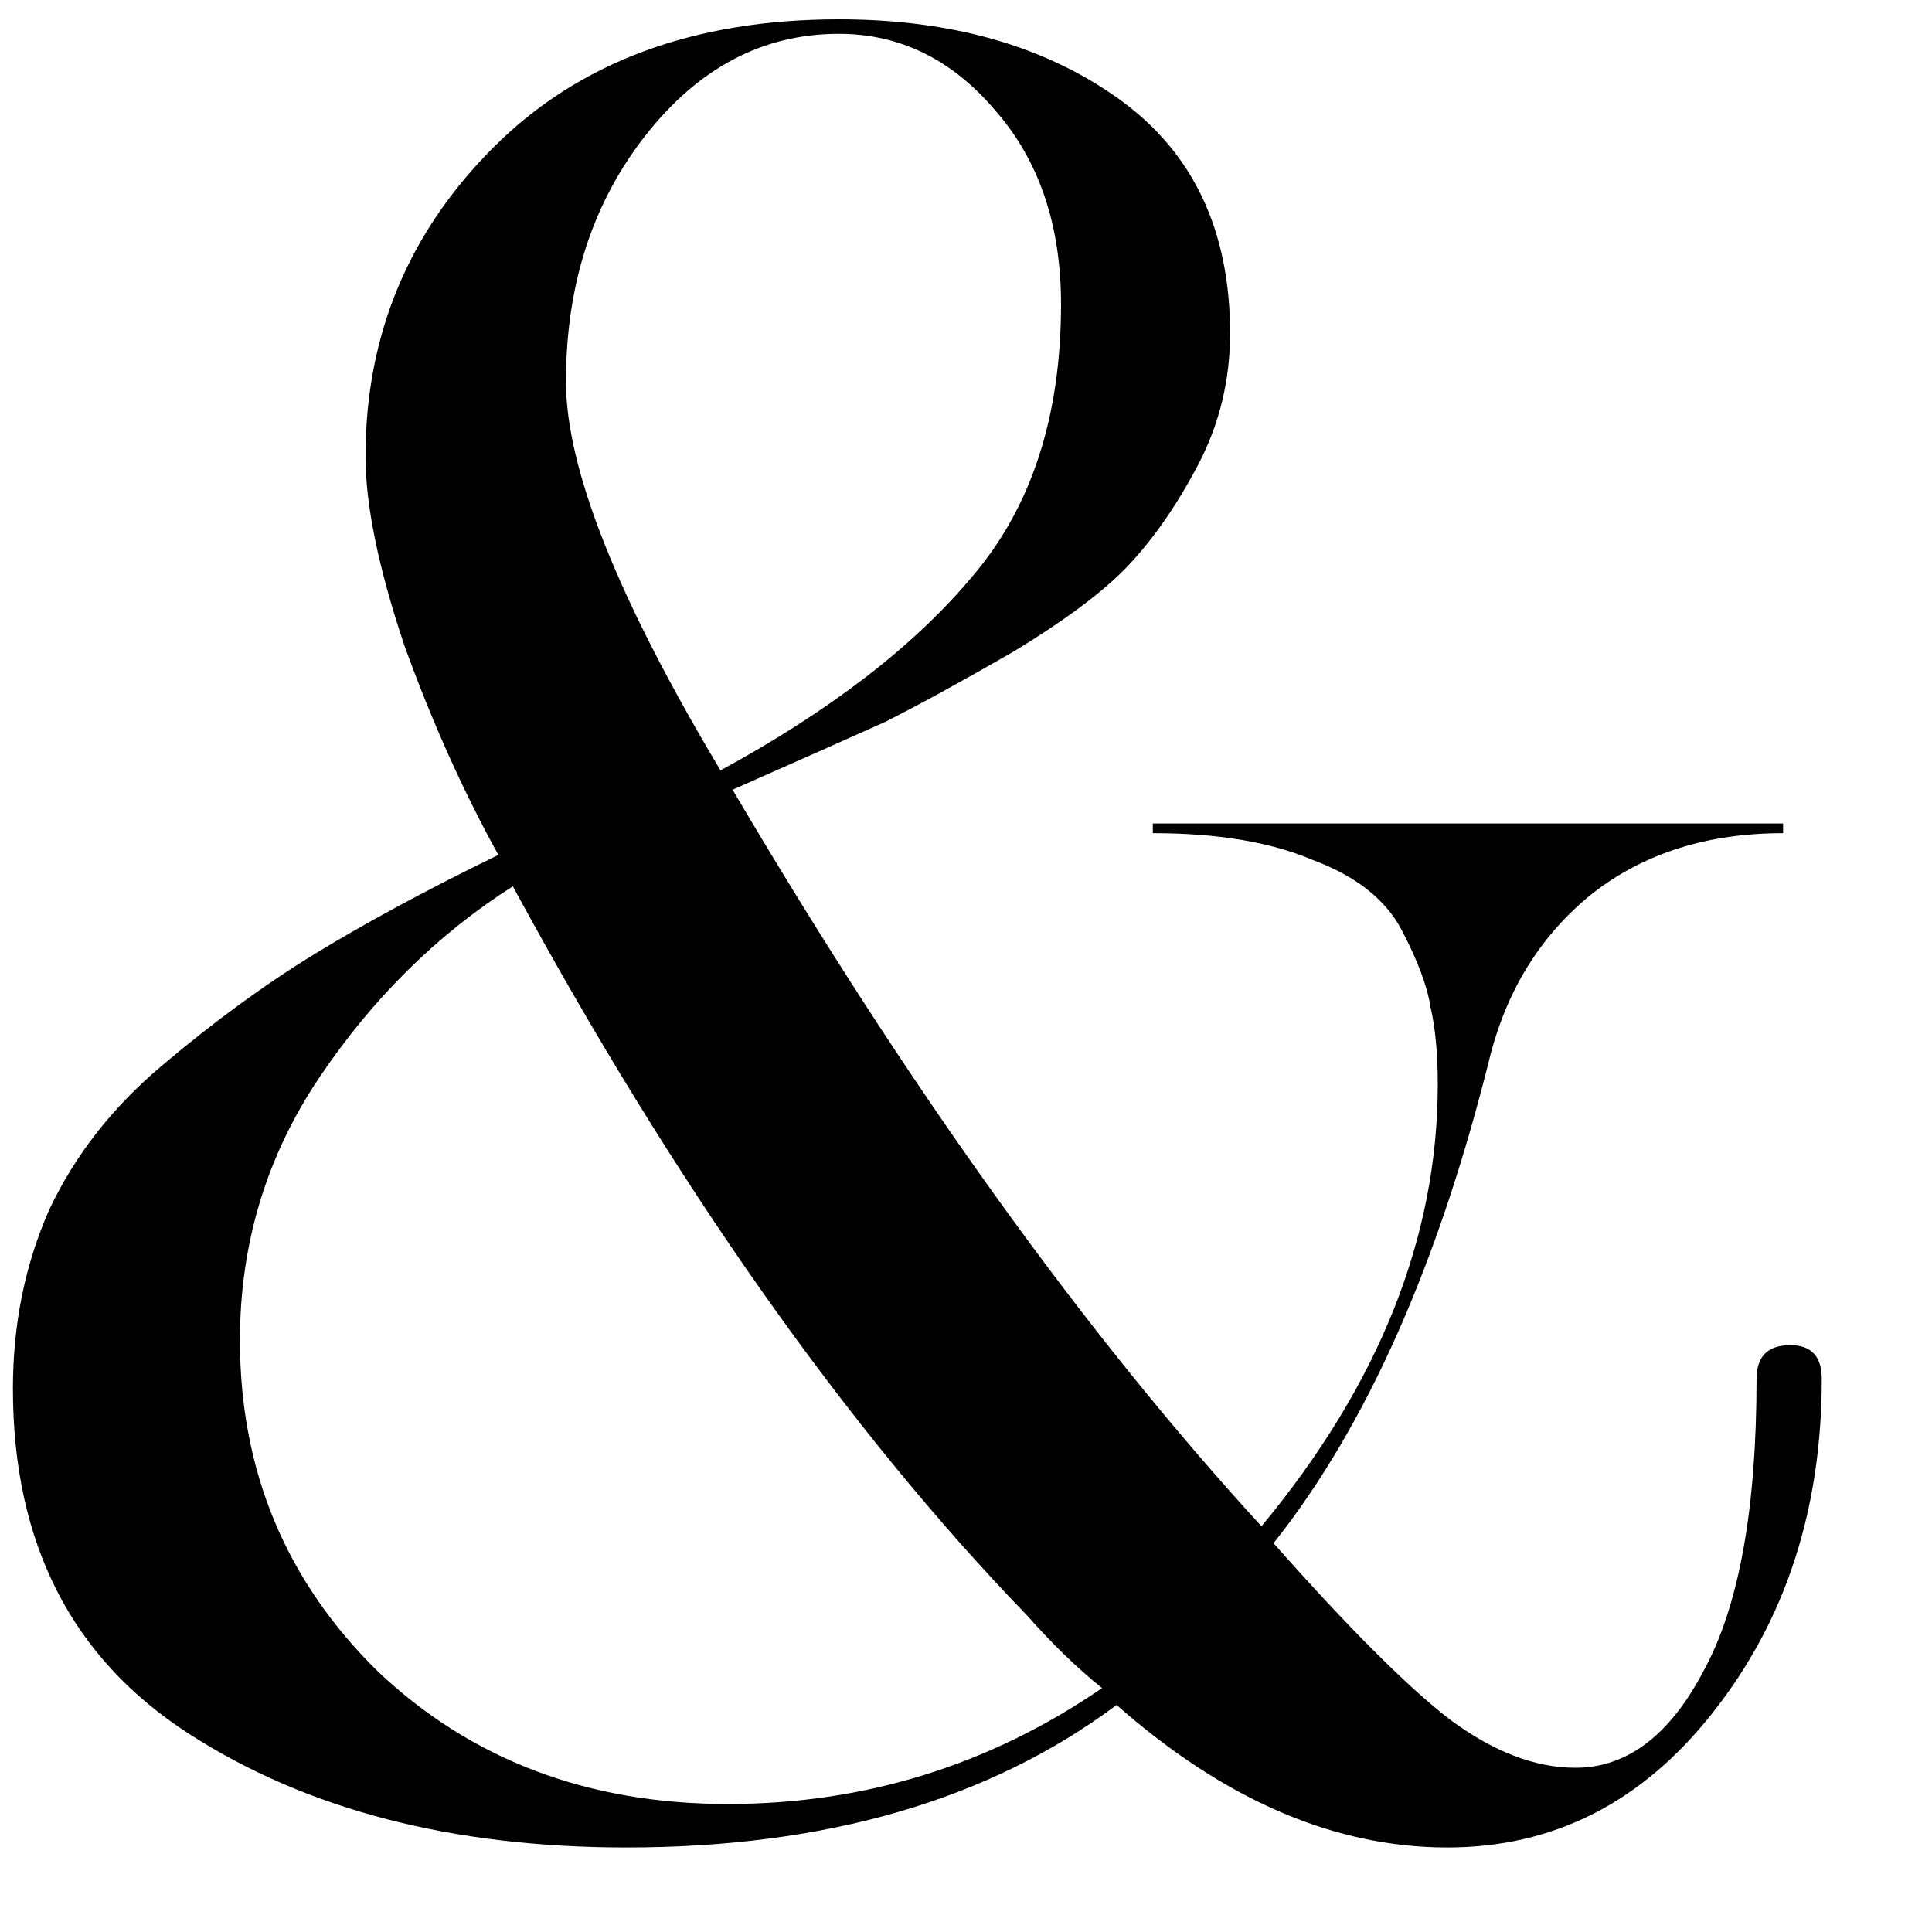 <?xml version="1.0" encoding="UTF-8"?> <svg xmlns="http://www.w3.org/2000/svg" width="16" height="16" viewBox="0 0 16 16" fill="none"><path d="M12.347 8.72C11.92 10.453 11.32 11.807 10.547 12.78C11.173 13.487 11.66 13.973 12.007 14.24C12.367 14.507 12.713 14.64 13.047 14.64C13.473 14.64 13.827 14.373 14.107 13.84C14.4 13.307 14.547 12.5 14.547 11.42C14.547 11.233 14.64 11.14 14.827 11.14C15 11.14 15.087 11.233 15.087 11.42C15.087 12.5 14.787 13.42 14.187 14.18C13.6 14.927 12.867 15.3 11.987 15.3C11.053 15.3 10.14 14.907 9.247 14.12C8.193 14.907 6.84 15.3 5.187 15.3C3.747 15.3 2.54 14.987 1.567 14.36C0.593 13.733 0.107 12.78 0.107 11.5C0.107 10.967 0.207 10.473 0.407 10.02C0.62 9.567 0.933 9.167 1.347 8.82C1.773 8.46 2.193 8.153 2.607 7.9C3.02 7.647 3.527 7.373 4.127 7.08C3.833 6.547 3.573 5.967 3.347 5.34C3.133 4.7 3.027 4.18 3.027 3.78C3.027 2.78 3.38 1.927 4.087 1.22C4.793 0.513 5.747 0.16 6.947 0.16C7.88 0.16 8.653 0.38 9.267 0.82C9.88 1.26 10.187 1.907 10.187 2.76C10.187 3.147 10.1 3.507 9.927 3.84C9.753 4.173 9.56 4.453 9.347 4.68C9.147 4.893 8.827 5.133 8.387 5.4C7.947 5.653 7.593 5.847 7.327 5.98C7.06 6.1 6.64 6.287 6.067 6.54C7.52 9.007 8.98 11.04 10.447 12.64C11.42 11.467 11.907 10.247 11.907 8.98C11.907 8.727 11.887 8.513 11.847 8.34C11.82 8.167 11.74 7.953 11.607 7.7C11.473 7.447 11.227 7.253 10.867 7.12C10.52 6.973 10.08 6.9 9.547 6.9V6.82H14.767V6.9C14.14 6.9 13.613 7.067 13.187 7.4C12.773 7.733 12.493 8.173 12.347 8.72ZM6.027 14.94C7.16 14.94 8.193 14.62 9.127 13.98C8.927 13.82 8.72 13.62 8.507 13.38C7.013 11.833 5.593 9.82 4.247 7.34C3.62 7.74 3.087 8.267 2.647 8.92C2.207 9.573 1.987 10.3 1.987 11.1C1.987 12.18 2.367 13.093 3.127 13.84C3.9 14.573 4.867 14.94 6.027 14.94ZM4.687 3.16C4.687 3.88 5.113 4.953 5.967 6.38C6.873 5.887 7.567 5.353 8.047 4.78C8.54 4.207 8.787 3.453 8.787 2.52C8.787 1.867 8.607 1.333 8.247 0.92C7.887 0.493 7.453 0.28 6.947 0.28C6.32 0.28 5.787 0.56 5.347 1.12C4.907 1.68 4.687 2.36 4.687 3.16Z" fill="black"></path></svg> 